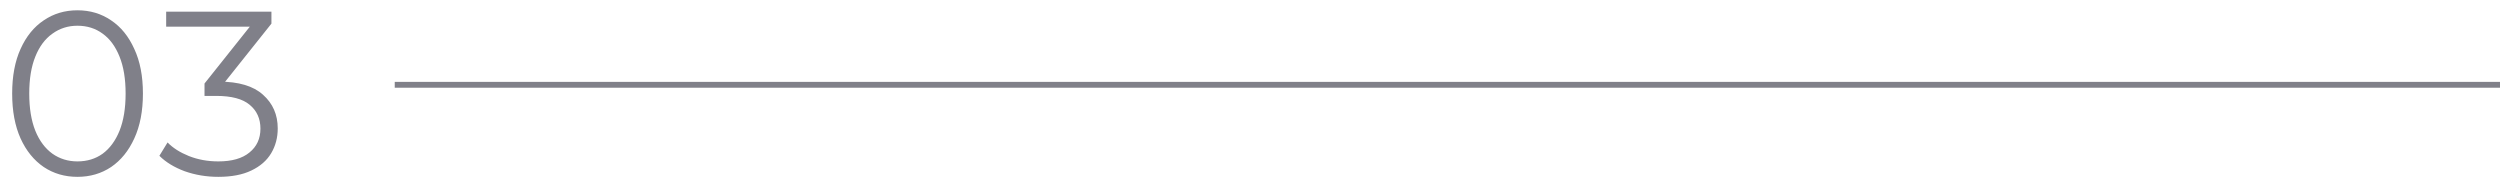 <svg xmlns="http://www.w3.org/2000/svg" width="171" height="13" viewBox="0 0 171 13" fill="none"><path d="M5.296 12.096C4.432 12.096 3.664 11.872 2.992 11.424C2.32 10.965 1.792 10.315 1.408 9.472C1.024 8.619 0.832 7.595 0.832 6.4C0.832 5.205 1.024 4.187 1.408 3.344C1.792 2.491 2.32 1.84 2.992 1.392C3.664 0.933 4.432 0.704 5.296 0.704C6.16 0.704 6.928 0.933 7.6 1.392C8.272 1.84 8.8 2.491 9.184 3.344C9.579 4.187 9.776 5.205 9.776 6.4C9.776 7.595 9.579 8.619 9.184 9.472C8.8 10.315 8.272 10.965 7.6 11.424C6.928 11.872 6.16 12.096 5.296 12.096ZM5.296 11.04C5.957 11.04 6.533 10.864 7.024 10.512C7.515 10.149 7.899 9.627 8.176 8.944C8.453 8.251 8.592 7.403 8.592 6.4C8.592 5.397 8.453 4.555 8.176 3.872C7.899 3.179 7.515 2.656 7.024 2.304C6.533 1.941 5.957 1.76 5.296 1.76C4.656 1.76 4.085 1.941 3.584 2.304C3.083 2.656 2.693 3.179 2.416 3.872C2.139 4.555 2 5.397 2 6.4C2 7.403 2.139 8.251 2.416 8.944C2.693 9.627 3.083 10.149 3.584 10.512C4.085 10.864 4.656 11.04 5.296 11.04ZM14.934 12.096C14.123 12.096 13.355 11.968 12.63 11.712C11.915 11.445 11.339 11.093 10.902 10.656L11.461 9.744C11.824 10.117 12.309 10.427 12.918 10.672C13.536 10.917 14.208 11.04 14.934 11.04C15.861 11.04 16.571 10.837 17.061 10.432C17.563 10.027 17.814 9.483 17.814 8.8C17.814 8.117 17.568 7.573 17.078 7.168C16.598 6.763 15.835 6.56 14.79 6.56H13.989V5.712L17.445 1.376L17.605 1.824H11.366V0.8H18.566V1.616L15.11 5.952L14.55 5.584H14.982C16.326 5.584 17.328 5.883 17.989 6.48C18.662 7.077 18.997 7.845 18.997 8.784C18.997 9.413 18.848 9.979 18.549 10.48C18.251 10.981 17.797 11.376 17.189 11.664C16.592 11.952 15.84 12.096 14.934 12.096Z" fill="#808089"></path><line x1="27" y1="5.8" x2="171" y2="5.8" stroke="#808089" stroke-width="0.4"></line></svg>